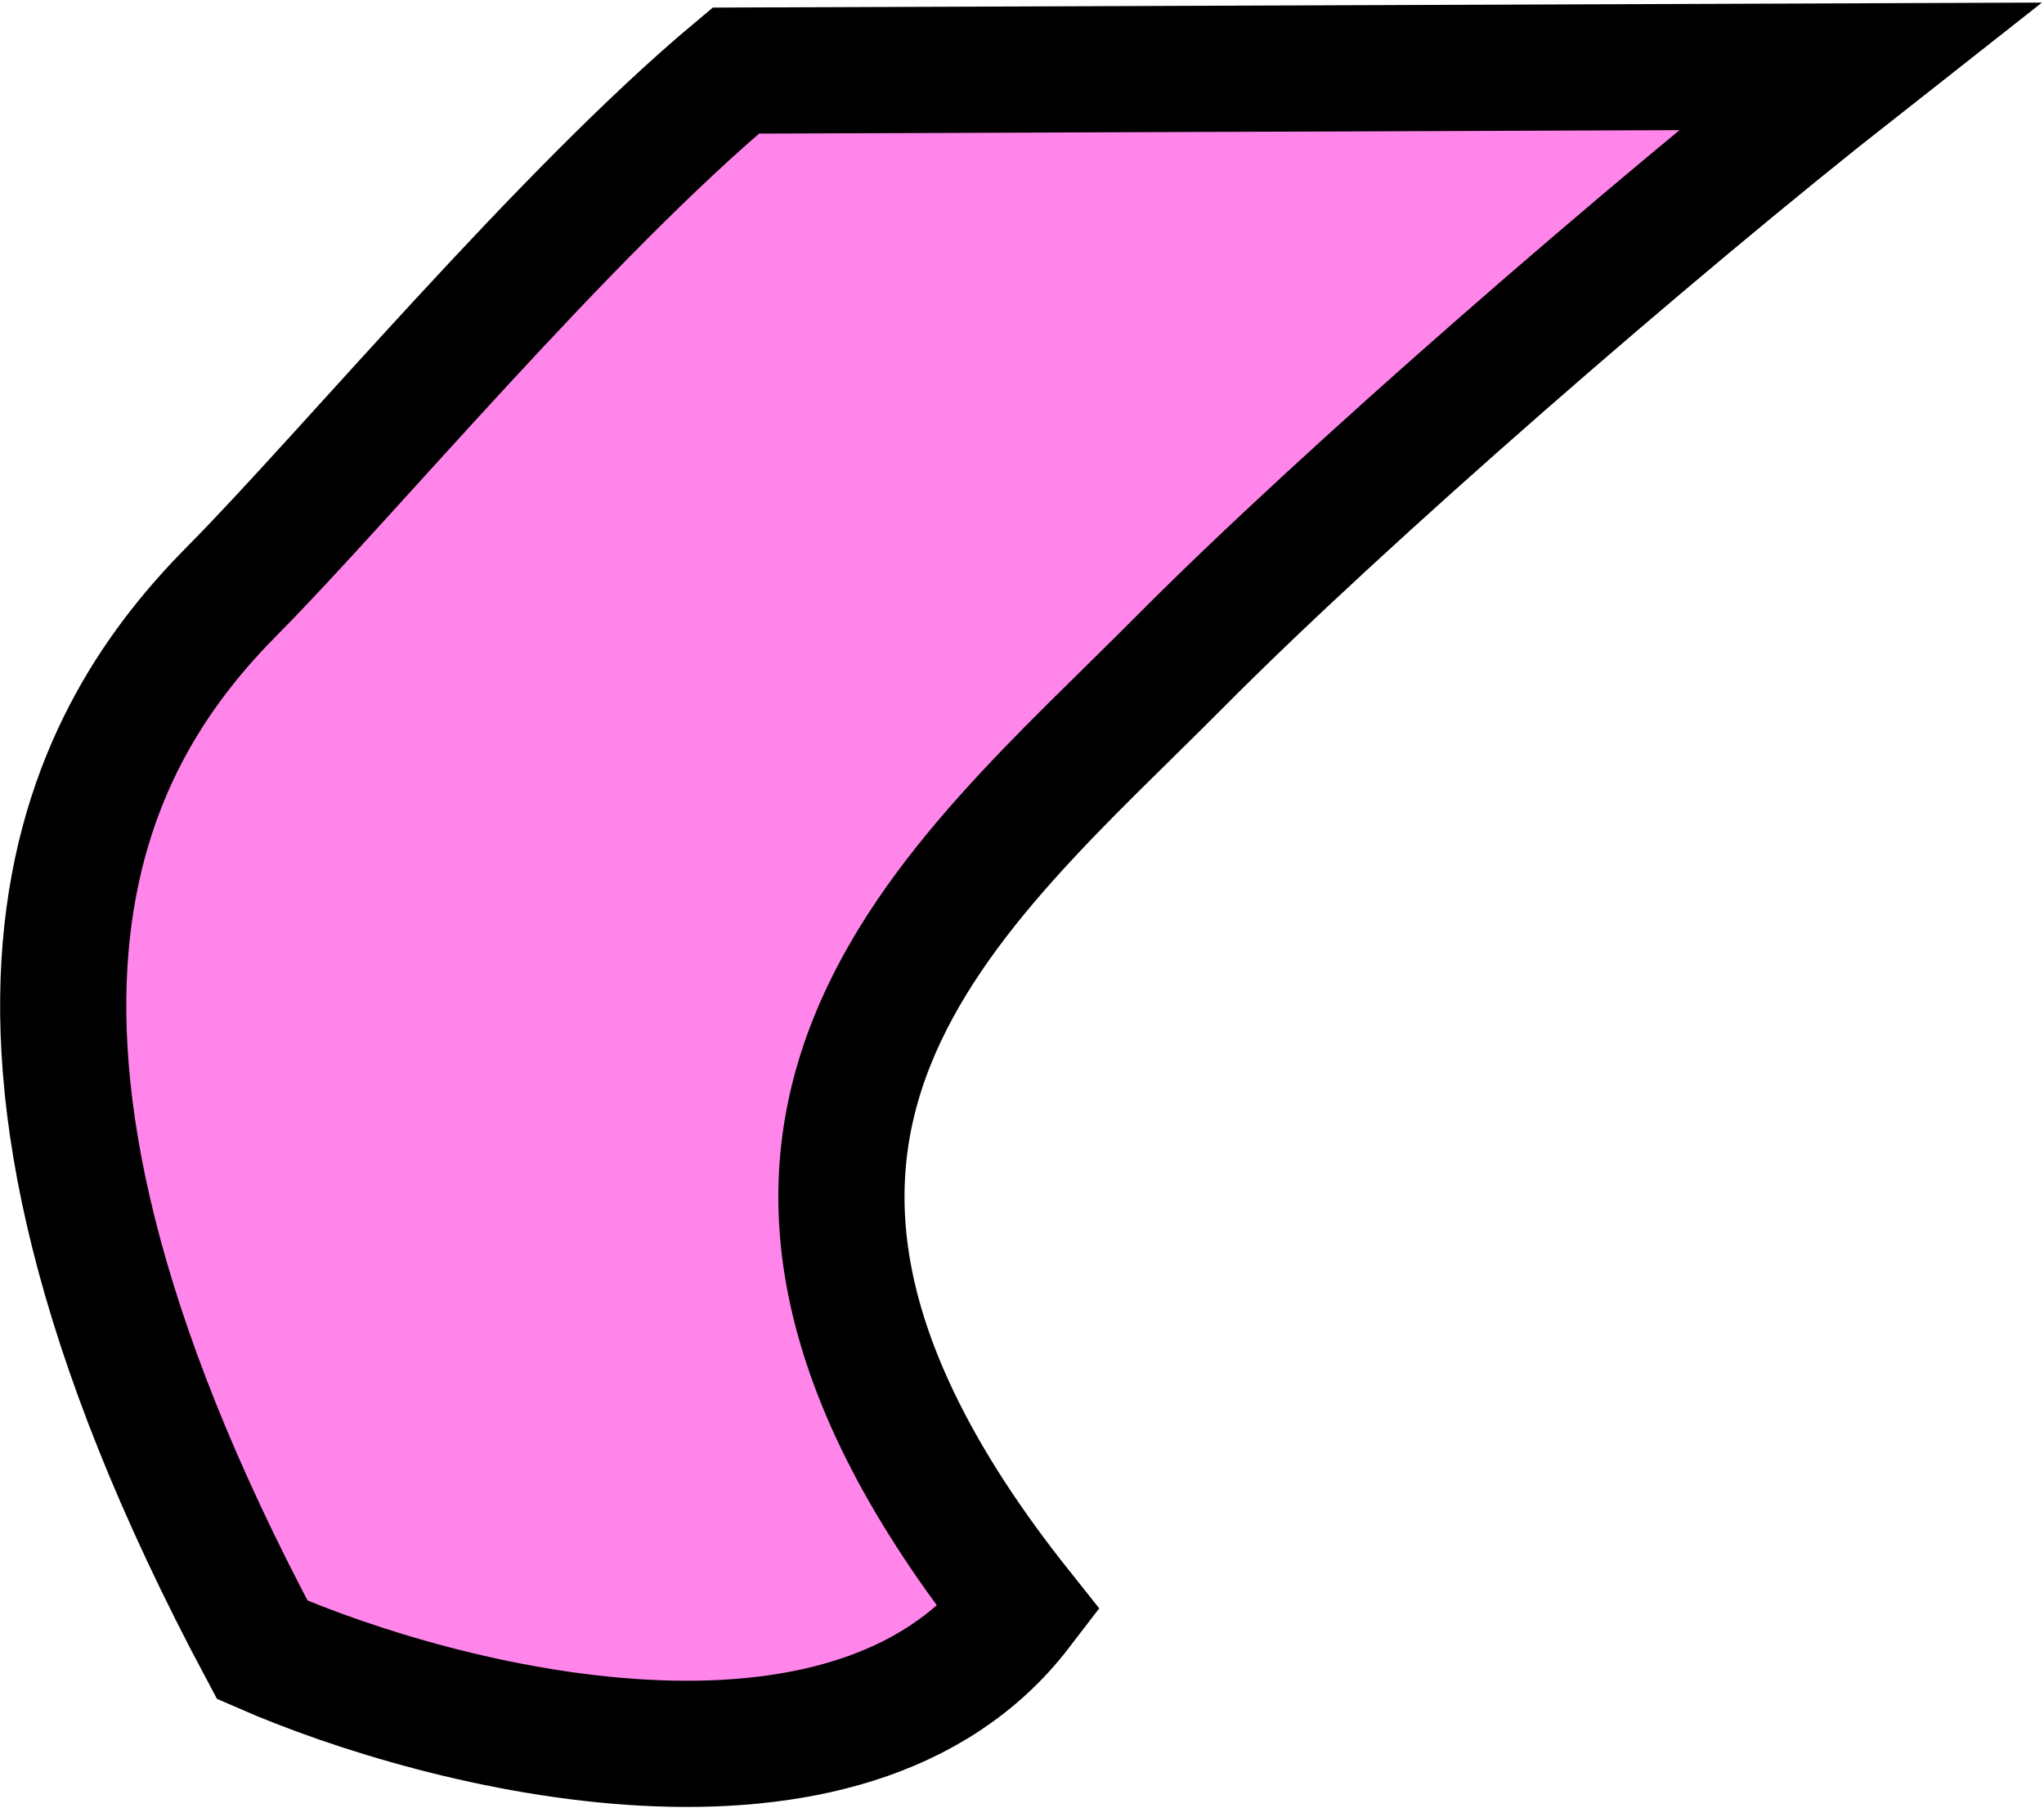 <?xml version="1.0" encoding="UTF-8"?> <svg xmlns="http://www.w3.org/2000/svg" width="81" height="72" viewBox="0 0 81 72" fill="none"> <path d="M9.236 23.373C3.756 28.893 -3.202 39.92 10.394 65.369C17.572 68.508 33.621 72.581 40.388 63.755C25.316 44.812 37.781 35.265 46.746 26.231C53.222 19.707 65.349 9.161 73.658 2.63L29.158 2.797C22.346 8.49 13.619 18.956 9.236 23.373Z" fill="#FF85EB" stroke="black" stroke-width="5"></path> </svg> 